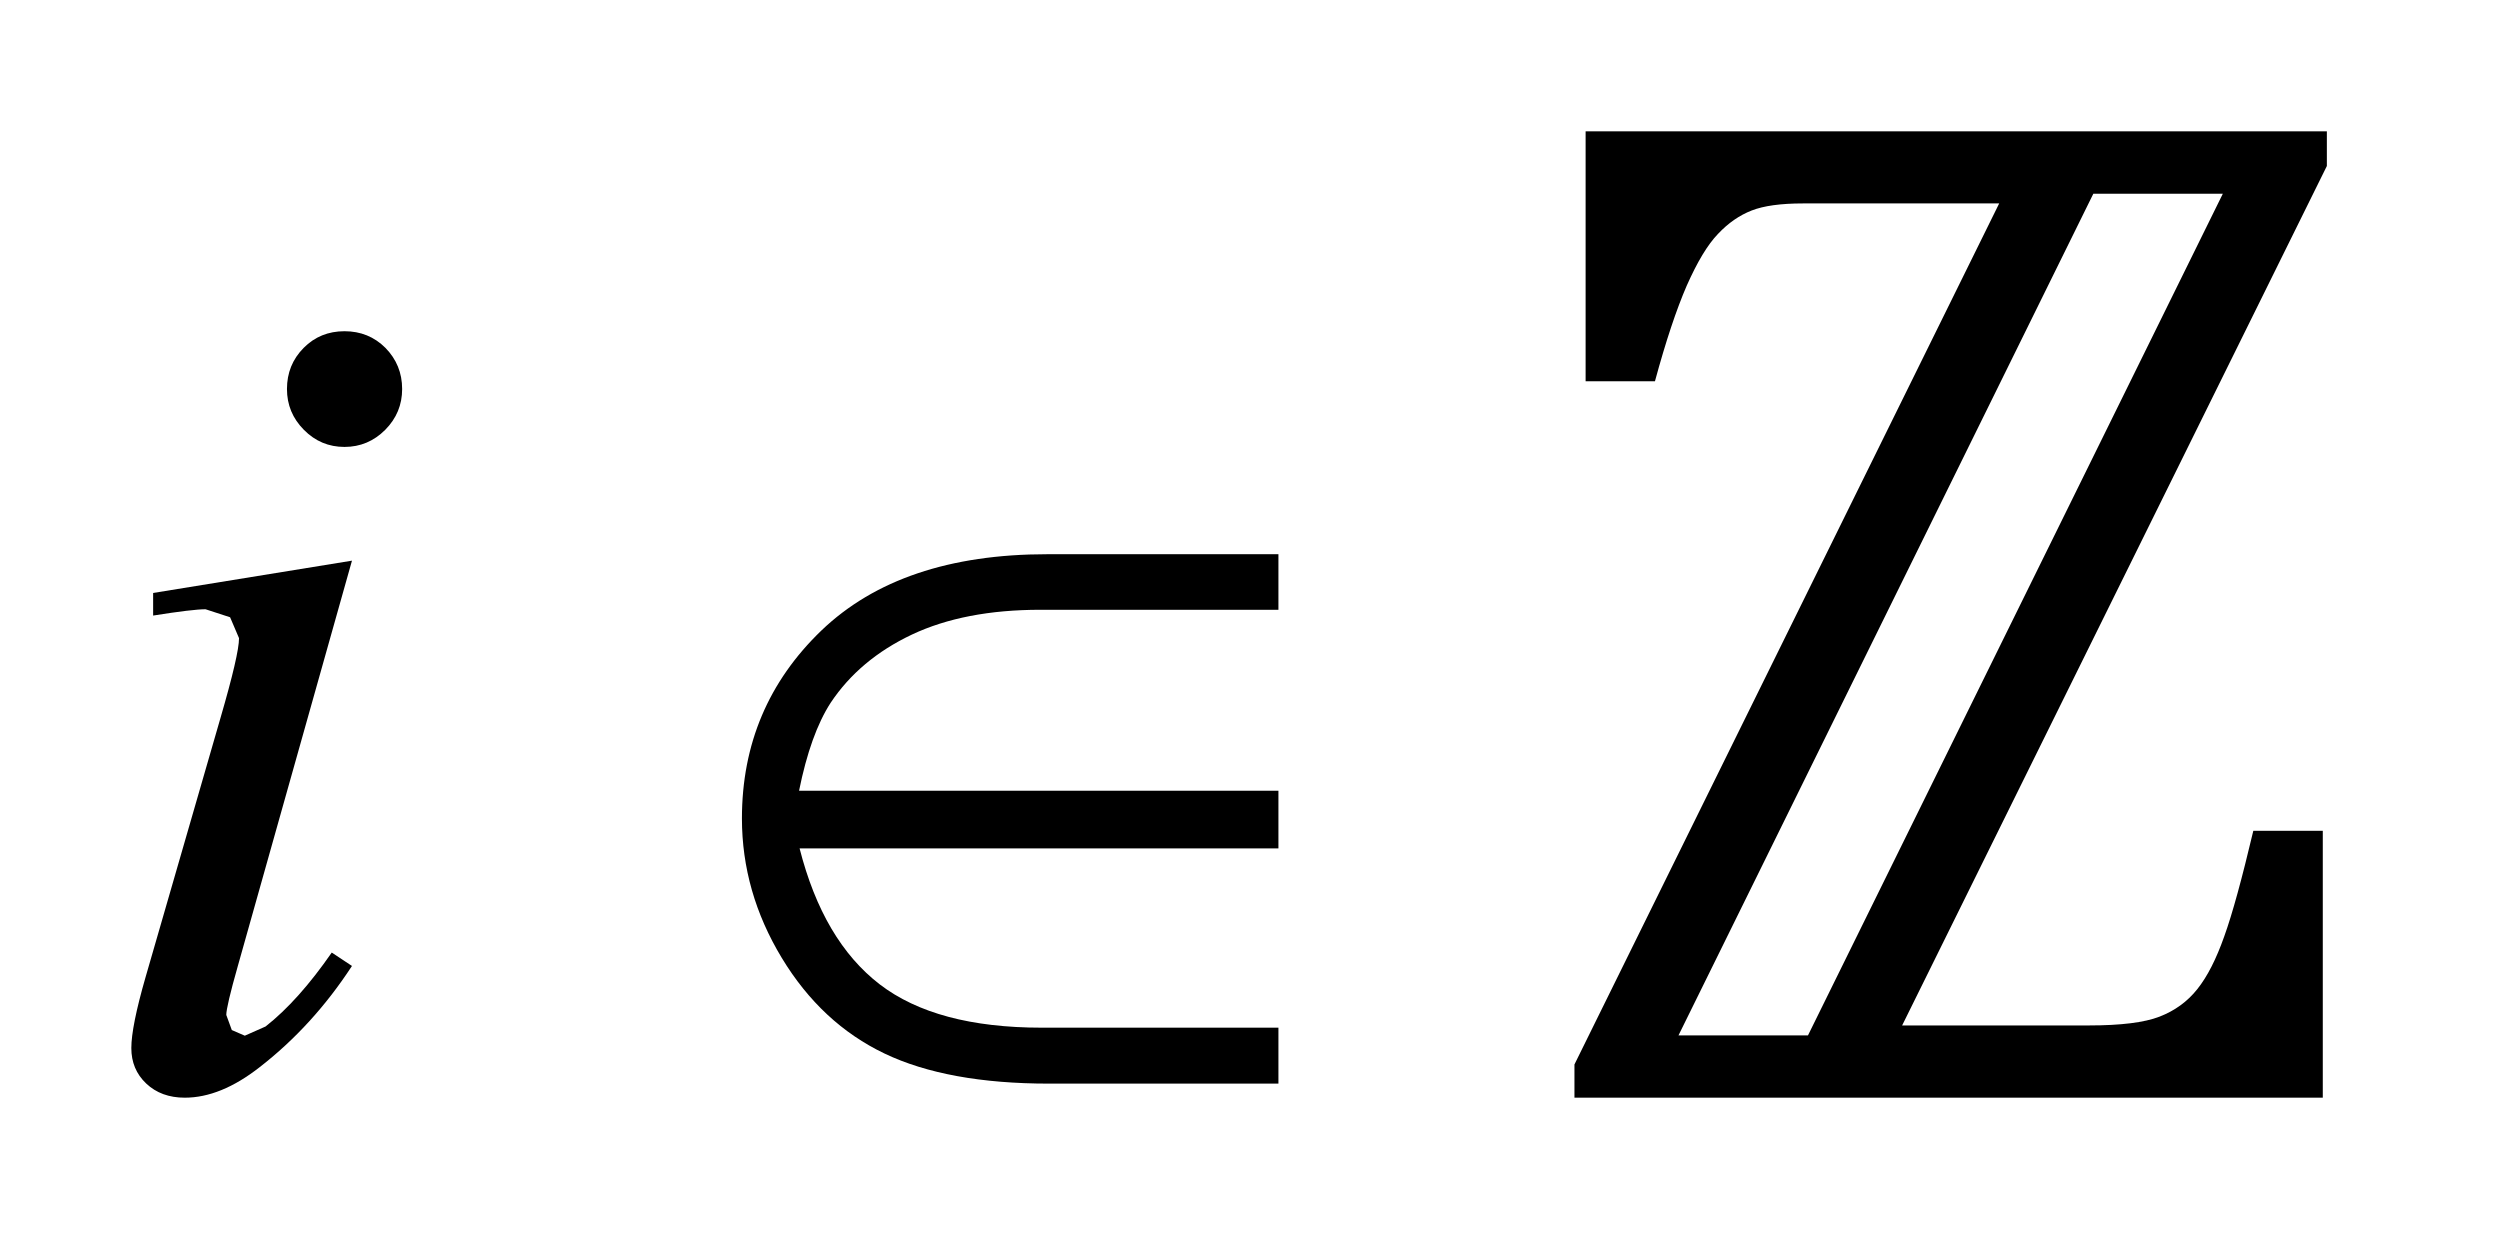 <?xml version="1.0" encoding="UTF-8"?>
<!DOCTYPE svg PUBLIC '-//W3C//DTD SVG 1.0//EN'
          'http://www.w3.org/TR/2001/REC-SVG-20010904/DTD/svg10.dtd'>
<svg stroke-dasharray="none" shape-rendering="auto" xmlns="http://www.w3.org/2000/svg" font-family="'Dialog'" text-rendering="auto" width="30" fill-opacity="1" color-interpolation="auto" color-rendering="auto" preserveAspectRatio="xMidYMid meet" font-size="12px" viewBox="0 0 30 15" fill="black" xmlns:xlink="http://www.w3.org/1999/xlink" stroke="black" image-rendering="auto" stroke-miterlimit="10" stroke-linecap="square" stroke-linejoin="miter" font-style="normal" stroke-width="1" height="15" stroke-dashoffset="0" font-weight="normal" stroke-opacity="1"
><!--Generated by the Batik Graphics2D SVG Generator--><defs id="genericDefs"
  /><g
  ><defs id="defs1"
    ><clipPath clipPathUnits="userSpaceOnUse" id="clipPath1"
      ><path d="M0.978 0.762 L19.695 0.762 L19.695 10.12 L0.978 10.12 L0.978 0.762 Z"
      /></clipPath
      ><clipPath clipPathUnits="userSpaceOnUse" id="clipPath2"
      ><path d="M0.978 0.762 L0.978 10.12 L19.695 10.12 L19.695 0.762 Z"
      /></clipPath
    ></defs
    ><g transform="scale(1.576,1.576) translate(-0.978,-0.762)"
    ><path d="M3.601 3.284 C3.724 3.284 3.828 3.326 3.913 3.411 C3.997 3.497 4.04 3.601 4.04 3.724 C4.04 3.845 3.997 3.948 3.911 4.035 C3.825 4.121 3.722 4.165 3.601 4.165 C3.481 4.165 3.378 4.122 3.292 4.035 C3.206 3.948 3.163 3.845 3.163 3.724 C3.163 3.601 3.205 3.497 3.29 3.411 C3.374 3.326 3.478 3.284 3.601 3.284 ZM3.658 5.031 L2.789 8.117 C2.73 8.324 2.701 8.449 2.701 8.49 L2.743 8.605 L2.842 8.648 L3 8.578 C3.167 8.447 3.335 8.259 3.504 8.015 L3.658 8.117 C3.459 8.422 3.225 8.678 2.956 8.887 C2.757 9.043 2.567 9.12 2.385 9.12 C2.265 9.12 2.167 9.084 2.091 9.012 C2.015 8.94 1.978 8.85 1.978 8.742 C1.978 8.633 2.014 8.453 2.087 8.2 L2.657 6.228 C2.751 5.905 2.798 5.703 2.798 5.621 L2.73 5.462 L2.543 5.401 C2.479 5.401 2.345 5.417 2.144 5.449 L2.144 5.277 L3.658 5.031 Z" stroke="none" clip-path="url(#clipPath2)"
    /></g
    ><g transform="matrix(1.576,0,0,1.576,-1.541,-1.201)"
    ><path d="M10.712 4.982 L10.712 5.405 L8.9 5.405 C8.514 5.405 8.188 5.468 7.921 5.594 C7.655 5.72 7.449 5.893 7.302 6.114 C7.2 6.272 7.12 6.495 7.062 6.783 L10.712 6.783 L10.712 7.222 L7.066 7.222 C7.186 7.692 7.389 8.036 7.676 8.257 C7.963 8.477 8.374 8.587 8.909 8.587 L10.712 8.587 L10.712 9.013 L8.966 9.013 C8.451 9.013 8.033 8.937 7.713 8.784 C7.393 8.631 7.132 8.389 6.93 8.055 C6.728 7.721 6.627 7.367 6.627 6.994 C6.627 6.428 6.829 5.951 7.232 5.563 C7.636 5.176 8.209 4.982 8.952 4.982 L10.712 4.982 Z" stroke="none" clip-path="url(#clipPath2)"
    /></g
    ><g transform="matrix(1.576,0,0,1.576,-1.541,-1.201)"
    ><path d="M14.744 8.646 L13.758 8.646 L16.917 2.237 L17.903 2.237 L14.744 8.646 ZM18.664 9.12 L18.664 7.088 L18.135 7.088 C18.049 7.451 17.976 7.719 17.914 7.891 C17.853 8.064 17.785 8.198 17.709 8.293 C17.634 8.388 17.537 8.458 17.421 8.503 C17.305 8.548 17.125 8.57 16.885 8.57 L15.461 8.57 L18.695 2.026 L18.695 1.762 L13.051 1.762 L13.051 3.665 L13.579 3.665 C13.662 3.359 13.743 3.117 13.821 2.937 C13.901 2.757 13.979 2.626 14.059 2.543 C14.137 2.46 14.223 2.401 14.315 2.365 C14.407 2.329 14.537 2.311 14.706 2.311 L16.2 2.311 L12.966 8.867 L12.966 9.12 L18.664 9.12 Z" stroke="none" clip-path="url(#clipPath2)"
    /></g
  ></g
></svg
>

